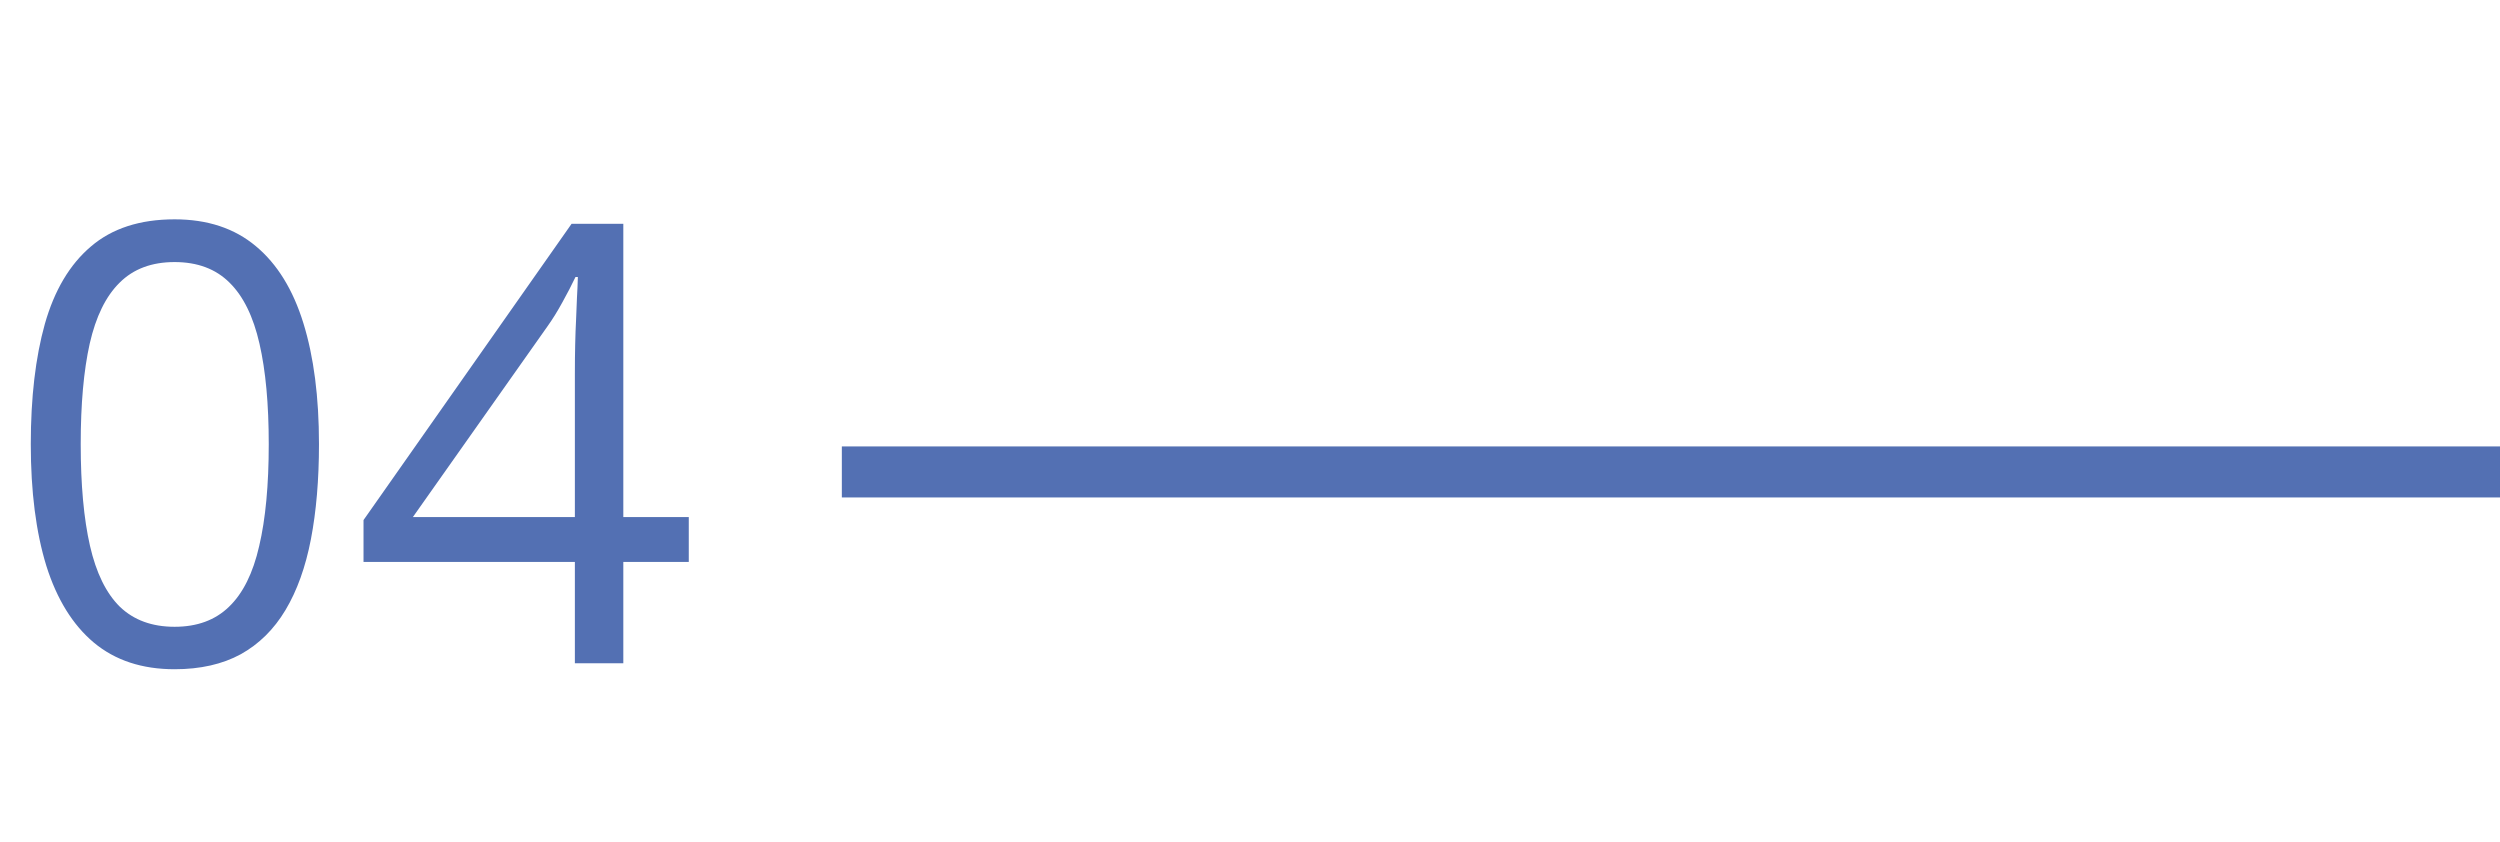 <?xml version="1.0" encoding="UTF-8"?> <svg xmlns="http://www.w3.org/2000/svg" width="98" height="33" viewBox="0 0 98 33" fill="none"><path d="M12.504 17.41C12.504 18.801 12.398 20.043 12.188 21.137C11.977 22.23 11.645 23.156 11.191 23.914C10.738 24.672 10.152 25.25 9.434 25.648C8.715 26.039 7.852 26.234 6.844 26.234C5.57 26.234 4.516 25.887 3.68 25.191C2.852 24.496 2.23 23.492 1.816 22.18C1.41 20.859 1.207 19.27 1.207 17.41C1.207 15.582 1.391 14.012 1.758 12.699C2.133 11.379 2.734 10.367 3.562 9.664C4.391 8.953 5.484 8.598 6.844 8.598C8.133 8.598 9.195 8.949 10.031 9.652C10.867 10.348 11.488 11.355 11.895 12.676C12.301 13.988 12.504 15.566 12.504 17.41ZM3.164 17.41C3.164 19.004 3.285 20.332 3.527 21.395C3.77 22.457 4.16 23.254 4.699 23.785C5.246 24.309 5.961 24.57 6.844 24.57C7.727 24.57 8.438 24.309 8.977 23.785C9.523 23.262 9.918 22.469 10.16 21.406C10.41 20.344 10.535 19.012 10.535 17.41C10.535 15.84 10.414 14.527 10.172 13.473C9.93 12.41 9.539 11.613 9 11.082C8.461 10.543 7.742 10.273 6.844 10.273C5.945 10.273 5.227 10.543 4.688 11.082C4.148 11.613 3.758 12.41 3.516 13.473C3.281 14.527 3.164 15.84 3.164 17.41ZM27 22.027H24.434V26H22.535V22.027H14.25V20.387L22.406 8.773H24.434V20.27H27V22.027ZM22.535 20.27V14.668C22.535 14.238 22.539 13.852 22.547 13.508C22.555 13.156 22.566 12.832 22.582 12.535C22.598 12.23 22.609 11.941 22.617 11.668C22.633 11.395 22.645 11.125 22.652 10.859H22.559C22.41 11.172 22.238 11.504 22.043 11.855C21.855 12.199 21.664 12.508 21.469 12.781L16.184 20.27H22.535Z" fill="#5370B3"></path><line x1="33" y1="18.5" x2="98" y2="18.5" stroke="#5370B3" stroke-width="2"></line></svg> 